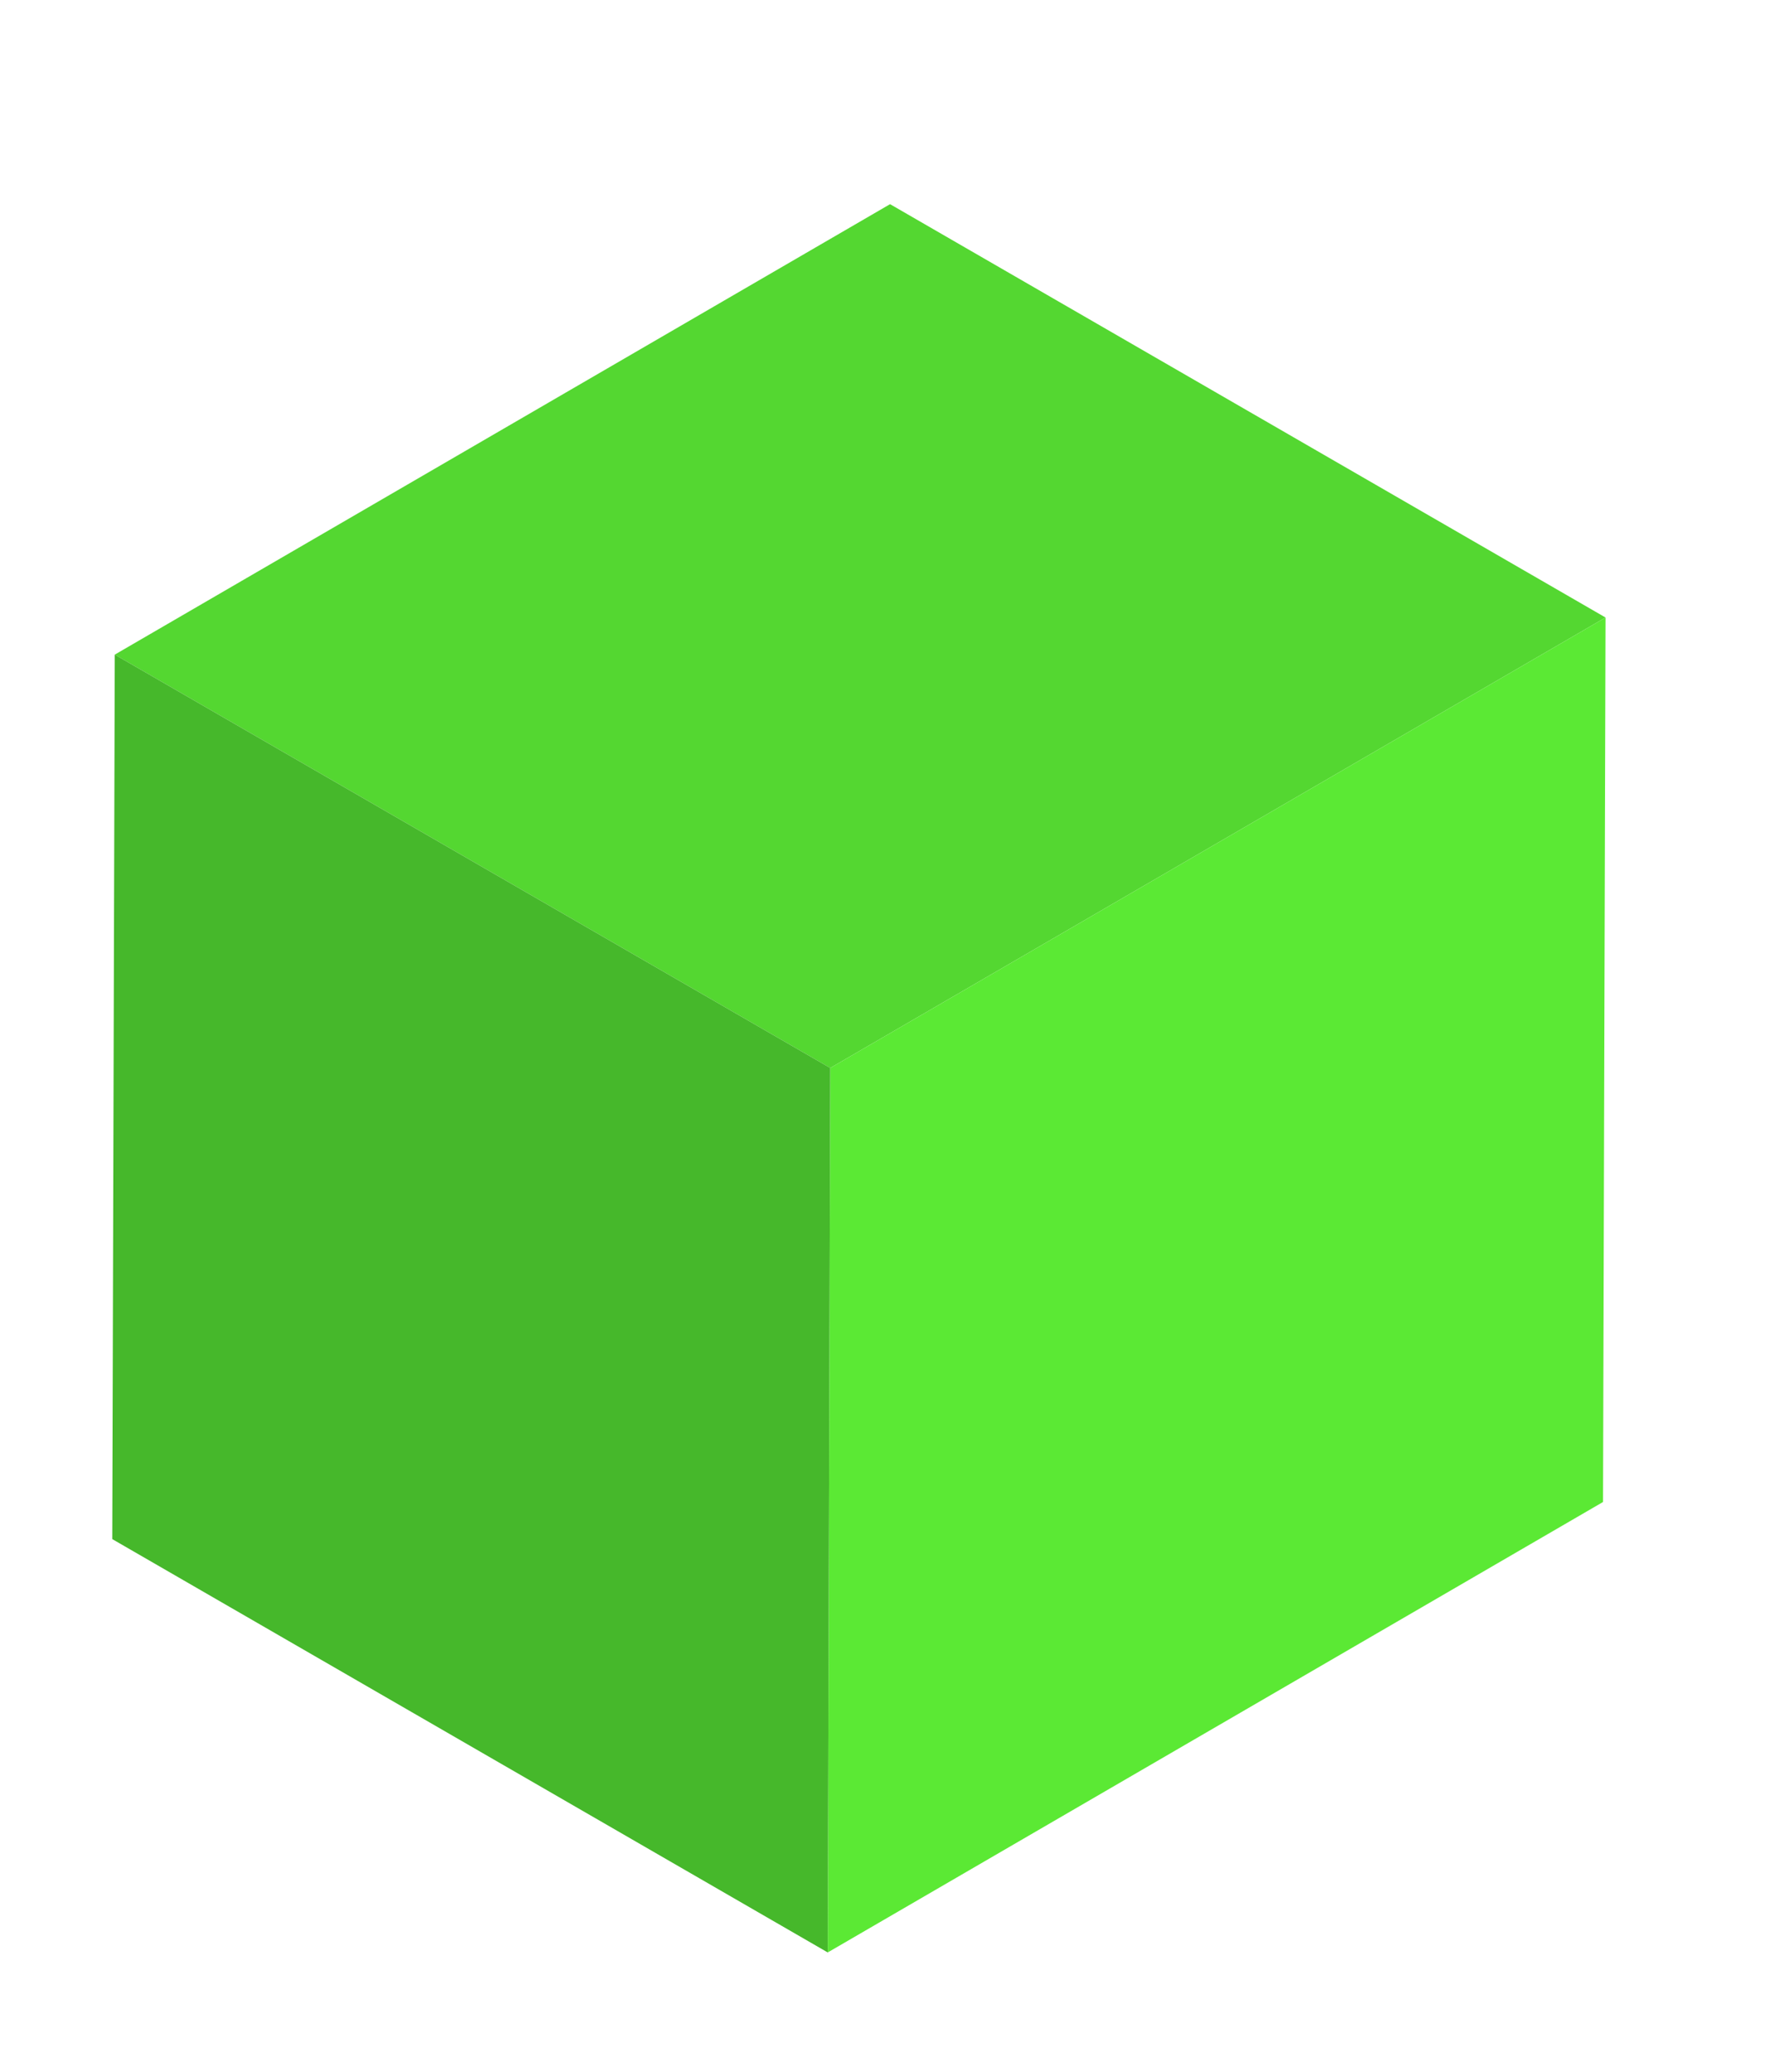 <svg xmlns="http://www.w3.org/2000/svg" viewBox="0 0 143.338 167.786"><defs><filter id="null"><feBlend mode="normal" in="SourceGraphic"/></filter><style>.a{isolation:isolate;}.b{fill:#54d731;}.c{fill:#5be934;}.d{fill:#46b82b;}</style></defs><title>Artboard 3</title><g class="a" filter="url(#null)"><polygon class="b" points="72.078 16.531 130.019 49.998 67.235 86.47 9.294 53.003 72.078 16.531"/><polygon class="c" points="130.019 49.998 129.816 121.611 67.032 158.083 67.235 86.47 130.019 49.998"/><polygon class="d" points="67.235 86.47 67.032 158.083 9.091 124.616 9.294 53.003 67.235 86.47"/></g></svg>
